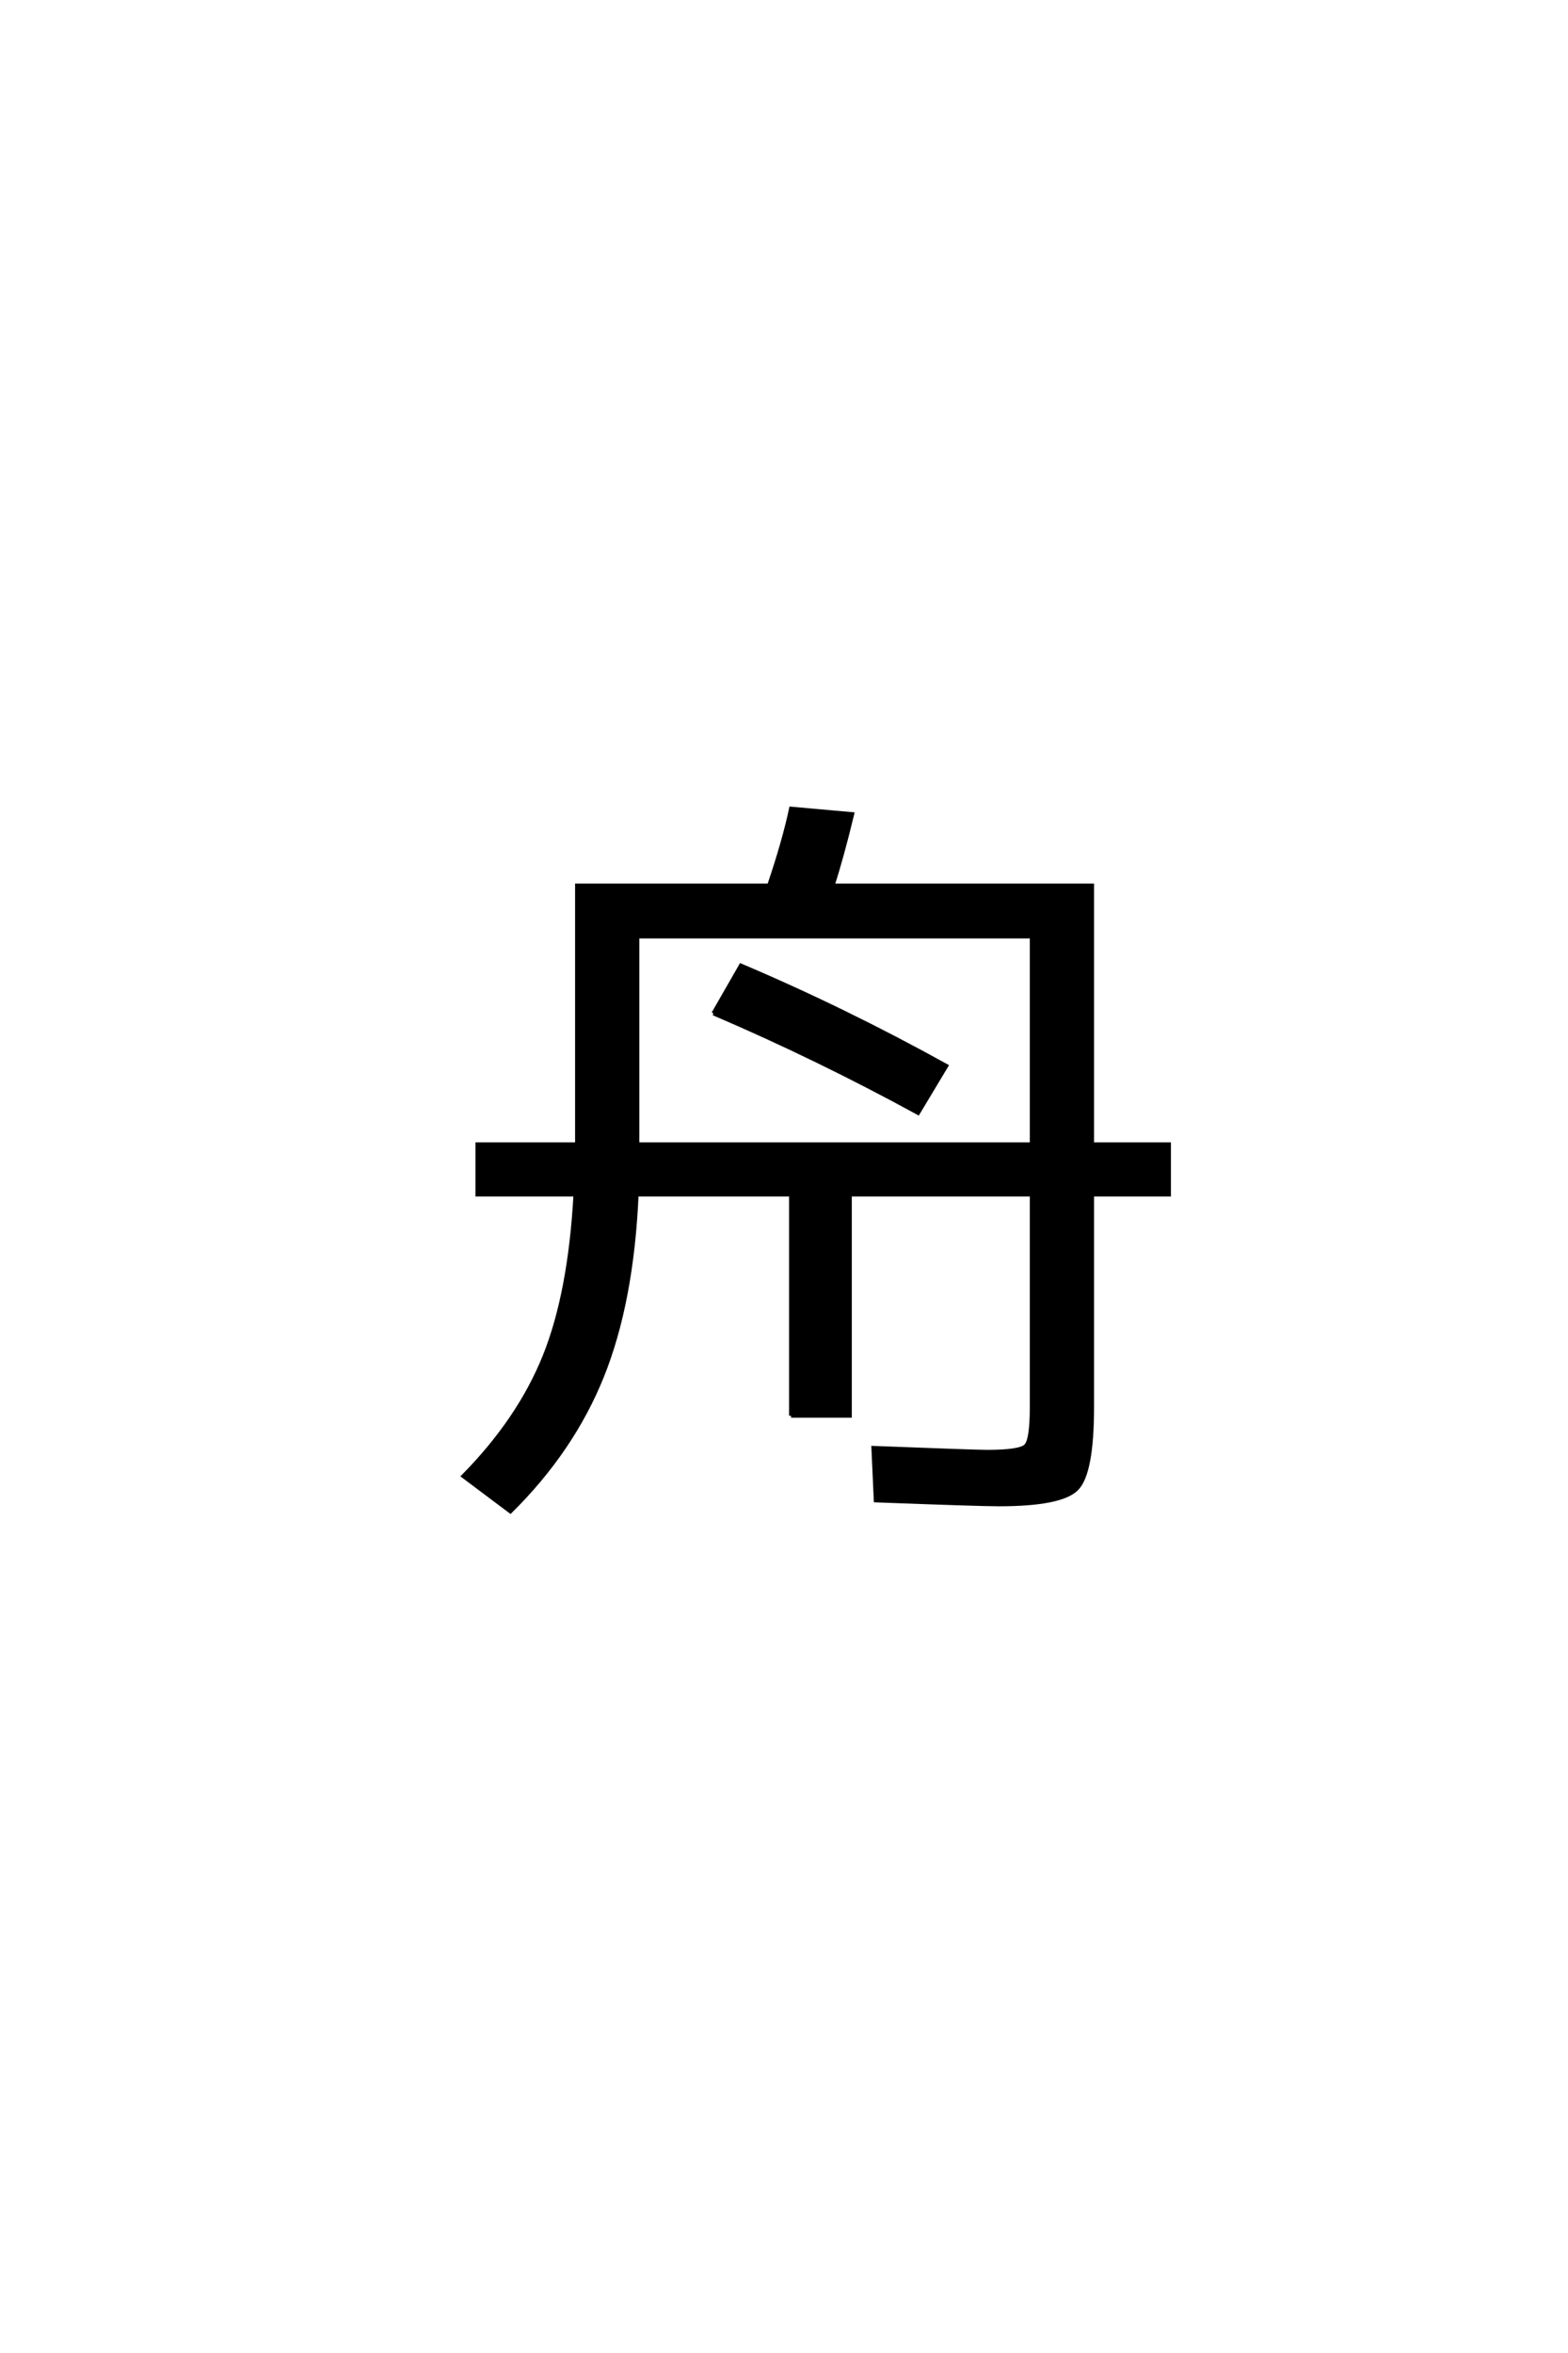 <?xml version='1.0' encoding='UTF-8'?>
<!DOCTYPE svg PUBLIC "-//W3C//DTD SVG 1.0//EN"
    "http://www.w3.org/TR/2001/REC-SVG-20010904/DTD/svg10.dtd">

<svg xmlns='http://www.w3.org/2000/svg' version='1.0'
     width='40.0' height='60.0'>

 <g transform='scale(0.1 -0.1) translate(110.0 -370.0)'>
  <path d='M52.594 78.203
L153.203 78.203
L153.203 131.203
L52.594 131.203
L52.594 78.203
L52.594 78.203
M72 111.594
L79 123.797
Q105.406 112.594 131.406 98.203
L124.203 86.203
Q98.594 100.203 72 111.594
Q98.594 100.203 72 111.594
M91.797 9
L91.797 65.406
L52.406 65.406
Q51.203 38 43.594 19.094
Q36 0.203 20.203 -15.406
L8.203 -6.406
Q22.406 8 28.906 24.094
Q35.406 40.203 36.797 65.406
L11.797 65.406
L11.797 78.203
L37.203 78.203
L37.203 82.406
L37.203 144.203
L86.203 144.203
Q90 155.406 91.797 163.797
L107.406 162.406
Q104.797 151.594 102.406 144.203
L168.594 144.203
L168.594 78.203
L188.203 78.203
L188.203 65.406
L168.594 65.406
L168.594 11.203
Q168.594 -5.594 164.688 -9.594
Q160.797 -13.594 144.797 -13.594
Q139.797 -13.594 113.406 -12.594
L112.797 0.797
Q138.797 -0.203 141.797 -0.203
Q150.203 -0.203 151.703 1.297
Q153.203 2.797 153.203 11.203
L153.203 65.406
L106.797 65.406
L106.797 9
L91.797 9
'
        style='fill: #000000; stroke: #000000'/>

 </g>
</svg>
